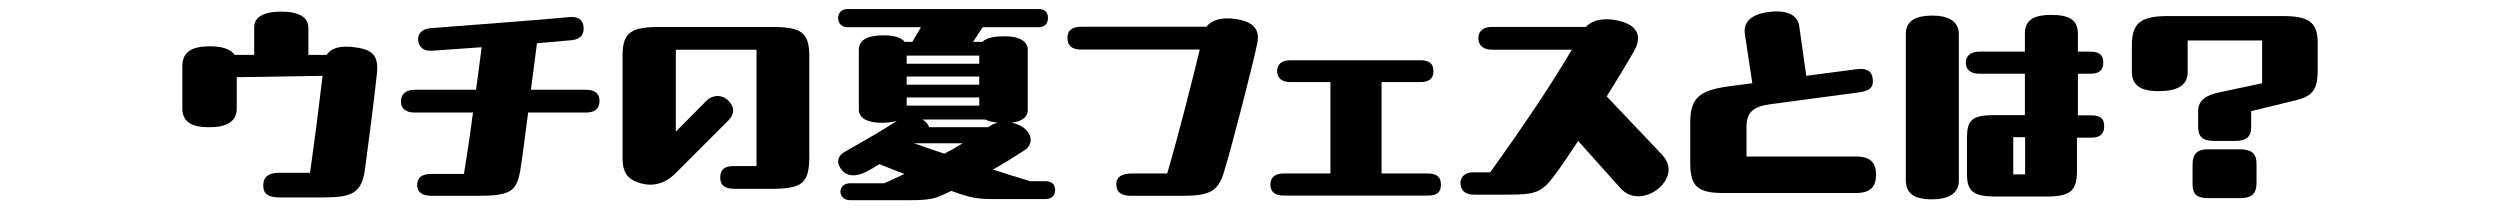 <?xml version="1.0" encoding="UTF-8"?>
<svg id="_各ページ_タイトル装飾" data-name="各ページ_タイトル装飾" xmlns="http://www.w3.org/2000/svg" viewBox="0 0 430 36">
  <g id="ttl1">
    <g id="menu_ttl1">
      <g>
        <path d="m64.88,11.64c0,.28,0,.6-.04.92-.28,2.88-1.48,12.32-2.04,16.4-.56,4.24-2.12,5-7.32,5h-7.36c-2.28,0-2.88-.8-2.84-2.2.04-1.24.8-2.04,2.72-2.04h5.32c.76-5.2,1.68-12.52,2.16-16.68l-14.76.24v5.4c0,2.4-2.04,3.24-4.84,3.2-2.6,0-4.52-.72-4.52-3.24v-7.24c0-2.48,1.64-3.44,4.76-3.44,2.2,0,3.64.56,4.24,1.48h3.36v-4.76c0-1.88,1.92-2.68,4.6-2.68,3.12,0,4.72.96,4.72,2.8v4.64h3.16c.76-1.24,2.36-1.56,4.4-1.36,3.08.32,4.28,1.2,4.28,3.56Z"/>
        <path d="m100.76,15.44c1.64,0,2.36.68,2.36,1.96-.04,1.24-.72,1.96-2.36,1.96h-9.92c-.56,4.36-1.08,8.36-1.36,10-.64,3.6-1.76,4.32-7.28,4.32h-8.2c-1.84-.08-2.28-1-2.24-1.96.04-1.04.64-1.8,2.4-1.8h5.64c.52-3.16,1.08-6.92,1.56-10.56h-10.04c-1.56,0-2.36-.72-2.36-1.92s.8-2,2.36-2h10.56c.4-2.88.72-5.44.96-7.32-3.2.24-6.24.44-8.44.6-1.56.12-2.36-.6-2.48-1.8-.12-1.16.72-1.96,2.2-2.08,3.04-.24,20.64-1.56,23.6-1.88.2-.04.4-.04.6-.04,1.28,0,1.92.6,2.04,1.64.16,1.2-.36,2.2-2.08,2.36-1.36.12-3.48.32-5.92.52l-1.04,8h9.44Z"/>
        <path d="m107.08,9.6c0-3.96,1.36-4.96,6.32-4.96h19.4c5.16,0,6.4,1,6.4,5.12v17.08c0,4.64-1.12,5.64-6.56,5.64h-6.24c-1.84,0-2.52-.68-2.52-1.92s.56-2,2.32-2h3.92V8.56h-13.88v14.08l5.2-5.24c1.08-1.12,2.68-1.2,3.8-.12,1.16,1.08,1.12,2.36,0,3.48l-9,9c-2.36,2.36-4.76,2.28-6.68,1.56-1.68-.64-2.48-1.76-2.48-4.04V9.6Z"/>
        <path d="m179.76,31.16c1.2,0,1.72.6,1.72,1.52s-.52,1.56-1.72,1.56h-9.2c-2.4,0-3.8-.32-5.44-.88-.52-.16-1-.36-1.48-.52l-1.84.84c-1.56.72-3.36.76-6.16.76h-9.36c-1.2,0-1.72-.76-1.72-1.48s.52-1.44,1.72-1.44h5.8c1.24-.56,2.4-1.08,3.48-1.6-1.4-.52-2.8-1.08-4.28-1.68-.76.44-1.48.88-2.16,1.24-1.96,1.04-3.48.84-4.36-.28-.36-.44-.6-.96-.6-1.44,0-.6.32-1.16,1.12-1.64,3.24-1.88,6-3.36,8.96-5.32-.76.2-1.68.32-2.56.32-2.52,0-3.96-.84-3.96-2.24v-10.32c0-1.84,1.76-2.48,4.28-2.48,1.64,0,3,.32,3.6,1.12h1.32l1.48-2.52h-12.68c-.88,0-1.56-.64-1.56-1.56,0-1,.68-1.56,1.56-1.56h32.97c.96,0,1.56.52,1.56,1.52s-.6,1.6-1.56,1.6h-9.68l-1.64,2.52h1.6c.72-.76,2.2-.96,3.92-.96,2.4,0,3.88.84,3.88,2.32v10.36c0,1.36-1.28,2.04-2.76,2.16.64.16,1.32.4,1.8.72,1.76,1.12,2,3,.36,4.08-2.04,1.32-3.72,2.36-5.4,3.28,2.12.68,4.24,1.36,6.4,2h2.6Zm-23.81-21.6v1.4h12.48v-1.4h-12.48Zm0,3.6v1.4h12.48v-1.4h-12.48Zm12.48,3.6h-12.48v1.4h12.48v-1.4Zm-11.24,7.88c1.52.52,3.28,1.16,5.24,1.8,1.08-.56,2.12-1.16,3.16-1.8h-8.4Zm12.76-2.76l.32-.2c.4-.28.92-.48,1.36-.6-.8-.04-1.6-.24-2.16-.52h-10.8c.56.32,1,.8,1.12,1.32h10.16Z"/>
        <path d="m216.36,6.48c0,.32-.04.68-.12,1.04-.8,3.8-4.28,17.4-5.72,22.08-1,3.28-2.4,4.08-7.2,4.08h-8.8c-1.8,0-2.52-.72-2.52-2.04,0-1.24,1-1.8,2.76-1.8h6c1.92-6.56,4.32-16,5.6-21.32h-20.4c-1.56,0-2.36-.64-2.36-1.96s.76-1.96,2.36-1.96h21.56c.72-1,2.04-1.44,3.64-1.44.44,0,.96.04,1.44.12,2.52.36,3.76,1.4,3.76,3.2Z"/>
        <path d="m237.64,29.84h7.92c1.68,0,2.28.68,2.28,1.92s-.6,1.88-2.28,1.88h-24.77c-1.64,0-2.28-.76-2.28-1.88s.64-1.92,2.28-1.92h8.04v-15.72h-6.88c-1.6,0-2.28-.8-2.28-1.88s.64-1.88,2.28-1.88h22.32c1.68,0,2.28.68,2.28,1.88s-.64,1.88-2.28,1.88h-6.64v15.72Z"/>
        <path d="m286,26.76c.64.72,1,1.56,1,2.4,0,1.16-.64,2.36-1.8,3.32-.92.76-2.16,1.28-3.4,1.28-1.12,0-2.2-.4-3.08-1.4l-7.28-8.12c-1.56,2.4-3,4.52-4.04,5.88-2.16,3-3.36,3.36-7.96,3.36h-5.96c-1.68,0-2.28-.96-2.28-2v-.08c.04-.96.76-1.76,2.2-1.76h2.92c6.6-9.24,10.44-15.04,14.04-21.09h-13.76c-1.48,0-2.36-.8-2.32-2,0-1.2.88-1.92,2.32-1.92h16.16c.88-.92,2.16-1.32,3.6-1.32.72,0,1.52.12,2.28.32,2.88.72,3.84,2.52,2.52,4.96-.84,1.52-2.68,4.6-4.8,8l9.64,10.16Z"/>
        <path d="m300.4,26.92h18.8c2.48,0,3.48,1.04,3.48,3.12s-.96,3.16-3.48,3.16h-22.72c-4.56,0-5.76-1.16-5.76-5.24v-6.88c0-4.32,1.68-5.56,6.68-6.24l4-.52-1.28-8.44c-.32-2.24,1.28-3.4,3.92-3.8.56-.08,1.08-.12,1.6-.12,2.04,0,3.6.76,3.84,2.6l1.2,8.48,8.52-1.12c1.76-.24,2.76.2,2.92,1.68.16,1.52-.64,2.04-2.32,2.28l-15.24,2.04c-2.92.4-4.16,1.28-4.16,3.96v5.04Z"/>
        <path d="m336.92,5.84v25.21c0,2.36-1.92,3.24-4.72,3.24h-.2c-2.56-.08-4.2-.84-4.2-3.36V5.84c0-2.44,2-3.12,4.4-3.16,2.52-.04,4.72.76,4.72,3.16Zm20.48,14h2.28c1.72,0,2.24.68,2.24,1.84s-.48,2-2.24,2h-2.44v5.72c0,3.48-1.16,4.4-5.28,4.4h-9.08c-3.44-.08-4.56-.88-4.56-3.88v-6.2c0-3.04.84-3.92,4.68-3.92h5.28v-7.12h-7.88c-1.48,0-2.28-.72-2.28-1.88s.8-1.92,2.28-1.92h7.88v-3.16c0-2.44,1.84-3.16,4.48-3.16,3,0,4.64.76,4.64,3.24v3.08h2.08c1.68,0,2.28.64,2.28,1.84,0,1.32-.6,1.96-2.28,1.96h-2.08v7.16Zm-11.12,10.16h2.04v-6.4h-2.04v6.4Z"/>
        <path d="m380.88,24.24c-1.96,0-2.8-.64-2.8-2.44v-2.72c0-1.88,1.48-2.72,3.48-3.16l7.52-1.6v-7.36h-12.8v5.4c0,2.44-1.92,3.32-5.04,3.32s-4.56-1.08-4.56-3.32v-4.6c0-3.92,1.64-5,6.32-5h19.56c4.44,0,6.08,1,6.08,4.56v4.88c0,3.24-.96,4.36-3.72,5.04l-7.72,1.88v2.8c0,1.52-.76,2.32-2.72,2.32h-3.6Zm-.96,9.84c-1.96,0-2.8-.56-2.8-2.4v-3.44c0-1.76.84-2.56,2.56-2.56h5.56c1.92,0,2.88.64,2.88,2.48v3.28c0,1.88-.8,2.64-2.8,2.64h-5.4Z"/>
      </g>
    </g>
  </g>
</svg>
